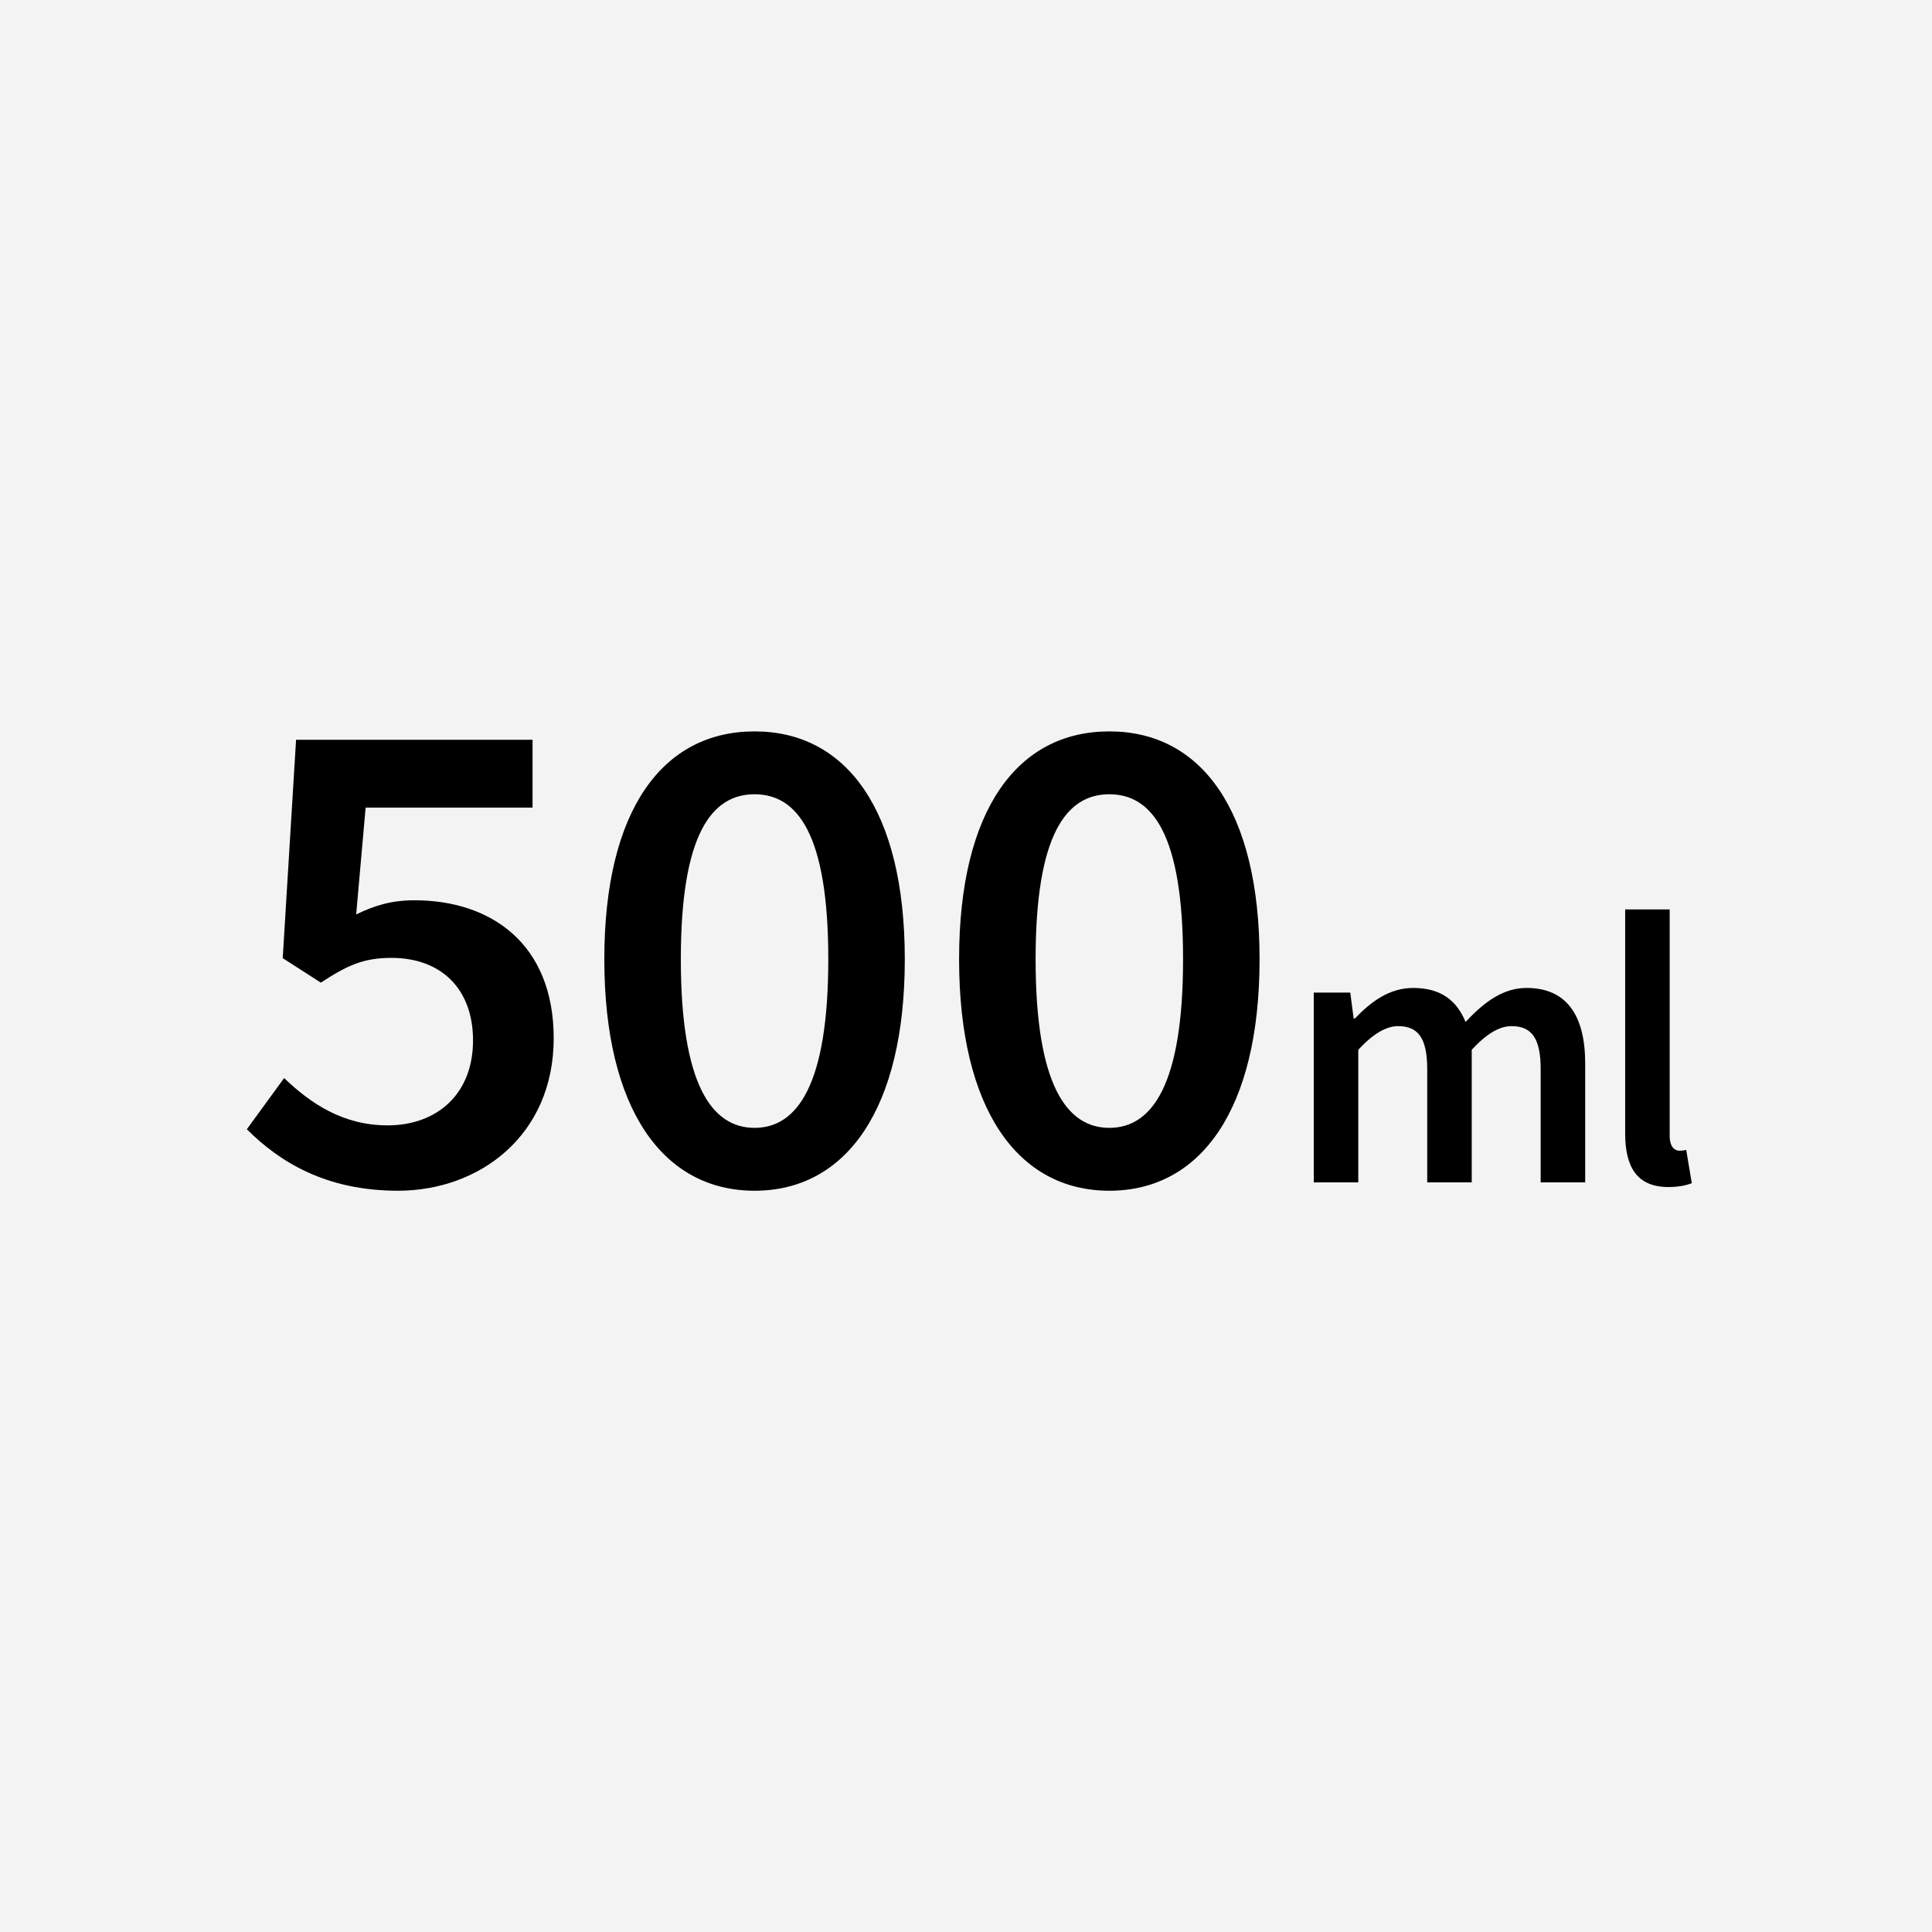<?xml version="1.0" encoding="utf-8"?>
<!-- Generator: Adobe Illustrator 27.7.0, SVG Export Plug-In . SVG Version: 6.00 Build 0)  -->
<svg version="1.1" xmlns="http://www.w3.org/2000/svg" xmlns:xlink="http://www.w3.org/1999/xlink" x="0px" y="0px" width="512px"
	 height="512px" viewBox="0 0 512 512" enable-background="new 0 0 512 512" xml:space="preserve">
<g id="ol前" display="none">
	<g display="inline">
		<g>
			<rect x="0" fill="#F3F3F3" width="512" height="512"/>
		</g>
		<g>
			<g>
				<path d="M61.486,299.263l9.88-13.567c7.005,6.71,15.558,12.534,27.428,12.534c13.124,0,22.636-8.331,22.636-22.487
					c0-13.935-8.7-21.897-21.604-21.897c-7.446,0-11.723,1.99-18.728,6.562l-10.101-6.488l3.539-57.878h62.671v17.99H92.97
					l-2.507,28.312c4.939-2.433,9.475-3.76,15.483-3.76c20.128,0,36.865,11.429,36.865,36.57c0,25.731-19.649,40.404-41.289,40.404
					C82.5,315.557,70.187,307.963,61.486,299.263z"/>
				<path d="M159.137,254.213c0-39.63,15.483-60.386,39.814-60.386s39.814,20.866,39.814,60.386
					c0,39.63-15.483,61.344-39.814,61.344S159.137,293.843,159.137,254.213z M218.489,254.213c0-33.179-8.184-43.722-19.538-43.722
					s-19.539,10.543-19.539,43.722s8.185,44.681,19.539,44.681S218.489,287.392,218.489,254.213z"/>
				<path d="M253.689,254.213c0-39.63,15.483-60.386,39.814-60.386s39.814,20.866,39.814,60.386
					c0,39.63-15.483,61.344-39.814,61.344S253.689,293.843,253.689,254.213z M313.043,254.213c0-33.179-8.185-43.722-19.539-43.722
					s-19.538,10.543-19.538,43.722s8.184,44.681,19.538,44.681S313.043,287.392,313.043,254.213z"/>
				<path d="M348.292,263.045h9.667l0.901,6.861h0.327c4.26-4.444,9.135-8.09,15.442-8.09c7.373,0,11.571,3.358,13.886,9.011
					c4.812-5.12,9.789-9.011,16.18-9.011c10.608,0,15.523,7.291,15.523,19.988v31.54h-11.797V283.32
					c0-8.273-2.457-11.387-7.741-11.387c-3.195,0-6.636,2.048-10.526,6.267v35.145h-11.797V283.32
					c0-8.273-2.458-11.387-7.742-11.387c-3.112,0-6.636,2.048-10.526,6.267v35.145h-11.797V263.045z"/>
				<path d="M434.613,300.401v-59.394h11.797v60.008c0,2.908,1.312,3.932,2.54,3.932c0.532,0,0.942,0,1.843-0.204l1.475,8.807
					c-1.434,0.573-3.399,1.023-6.226,1.023C437.686,314.573,434.613,309.167,434.613,300.401z"/>
			</g>
		</g>
	</g>
</g>
<g id="ol後_xFF08_書き出し用_xFF09_">
	<g>
		<g>
			<rect x="0" fill="#F3F3F3" width="512" height="512"/>
		</g>
		<g>
			<path d="M65.414,299.263l9.88-13.567c7.004,6.71,15.557,12.534,27.428,12.534c13.124,0,22.635-8.331,22.635-22.487
				c0-13.935-8.7-21.897-21.603-21.897c-7.447,0-11.724,1.99-18.728,6.562l-10.102-6.488l3.539-57.878h62.671v17.99H96.896
				l-2.507,28.312c4.94-2.433,9.475-3.76,15.483-3.76c20.129,0,36.865,11.429,36.865,36.57c0,25.731-19.648,40.404-41.289,40.404
				C86.427,315.557,74.114,307.963,65.414,299.263z"/>
			<path d="M160.151,254.213c0-39.63,15.483-60.386,39.814-60.386s39.814,20.866,39.814,60.386c0,39.63-15.483,61.344-39.814,61.344
				S160.151,293.843,160.151,254.213z M219.505,254.213c0-33.179-8.185-43.722-19.539-43.722s-19.538,10.543-19.538,43.722
				s8.184,44.681,19.538,44.681S219.505,287.392,219.505,254.213z"/>
			<path d="M254.17,254.213c0-39.63,15.483-60.386,39.814-60.386s39.814,20.866,39.814,60.386c0,39.63-15.483,61.344-39.814,61.344
				S254.17,293.843,254.17,254.213z M313.523,254.213c0-33.179-8.185-43.722-19.539-43.722s-19.538,10.543-19.538,43.722
				s8.184,44.681,19.538,44.681S313.523,287.392,313.523,254.213z"/>
			<path d="M348.164,263.045h9.667l0.901,6.861h0.327c4.26-4.444,9.135-8.09,15.442-8.09c7.373,0,11.571,3.358,13.886,9.011
				c4.812-5.12,9.789-9.011,16.18-9.011c10.608,0,15.523,7.291,15.523,19.988v31.54h-11.797V283.32
				c0-8.273-2.457-11.387-7.741-11.387c-3.195,0-6.636,2.048-10.526,6.267v35.145h-11.797V283.32c0-8.273-2.458-11.387-7.742-11.387
				c-3.112,0-6.636,2.048-10.526,6.267v35.145h-11.797V263.045z"/>
			<path d="M430.687,300.401v-59.394h11.797v60.008c0,2.908,1.312,3.932,2.54,3.932c0.532,0,0.942,0,1.843-0.204l1.475,8.807
				c-1.434,0.573-3.399,1.023-6.226,1.023C433.759,314.573,430.687,309.167,430.687,300.401z"/>
		</g>
	</g>
</g>
</svg>
